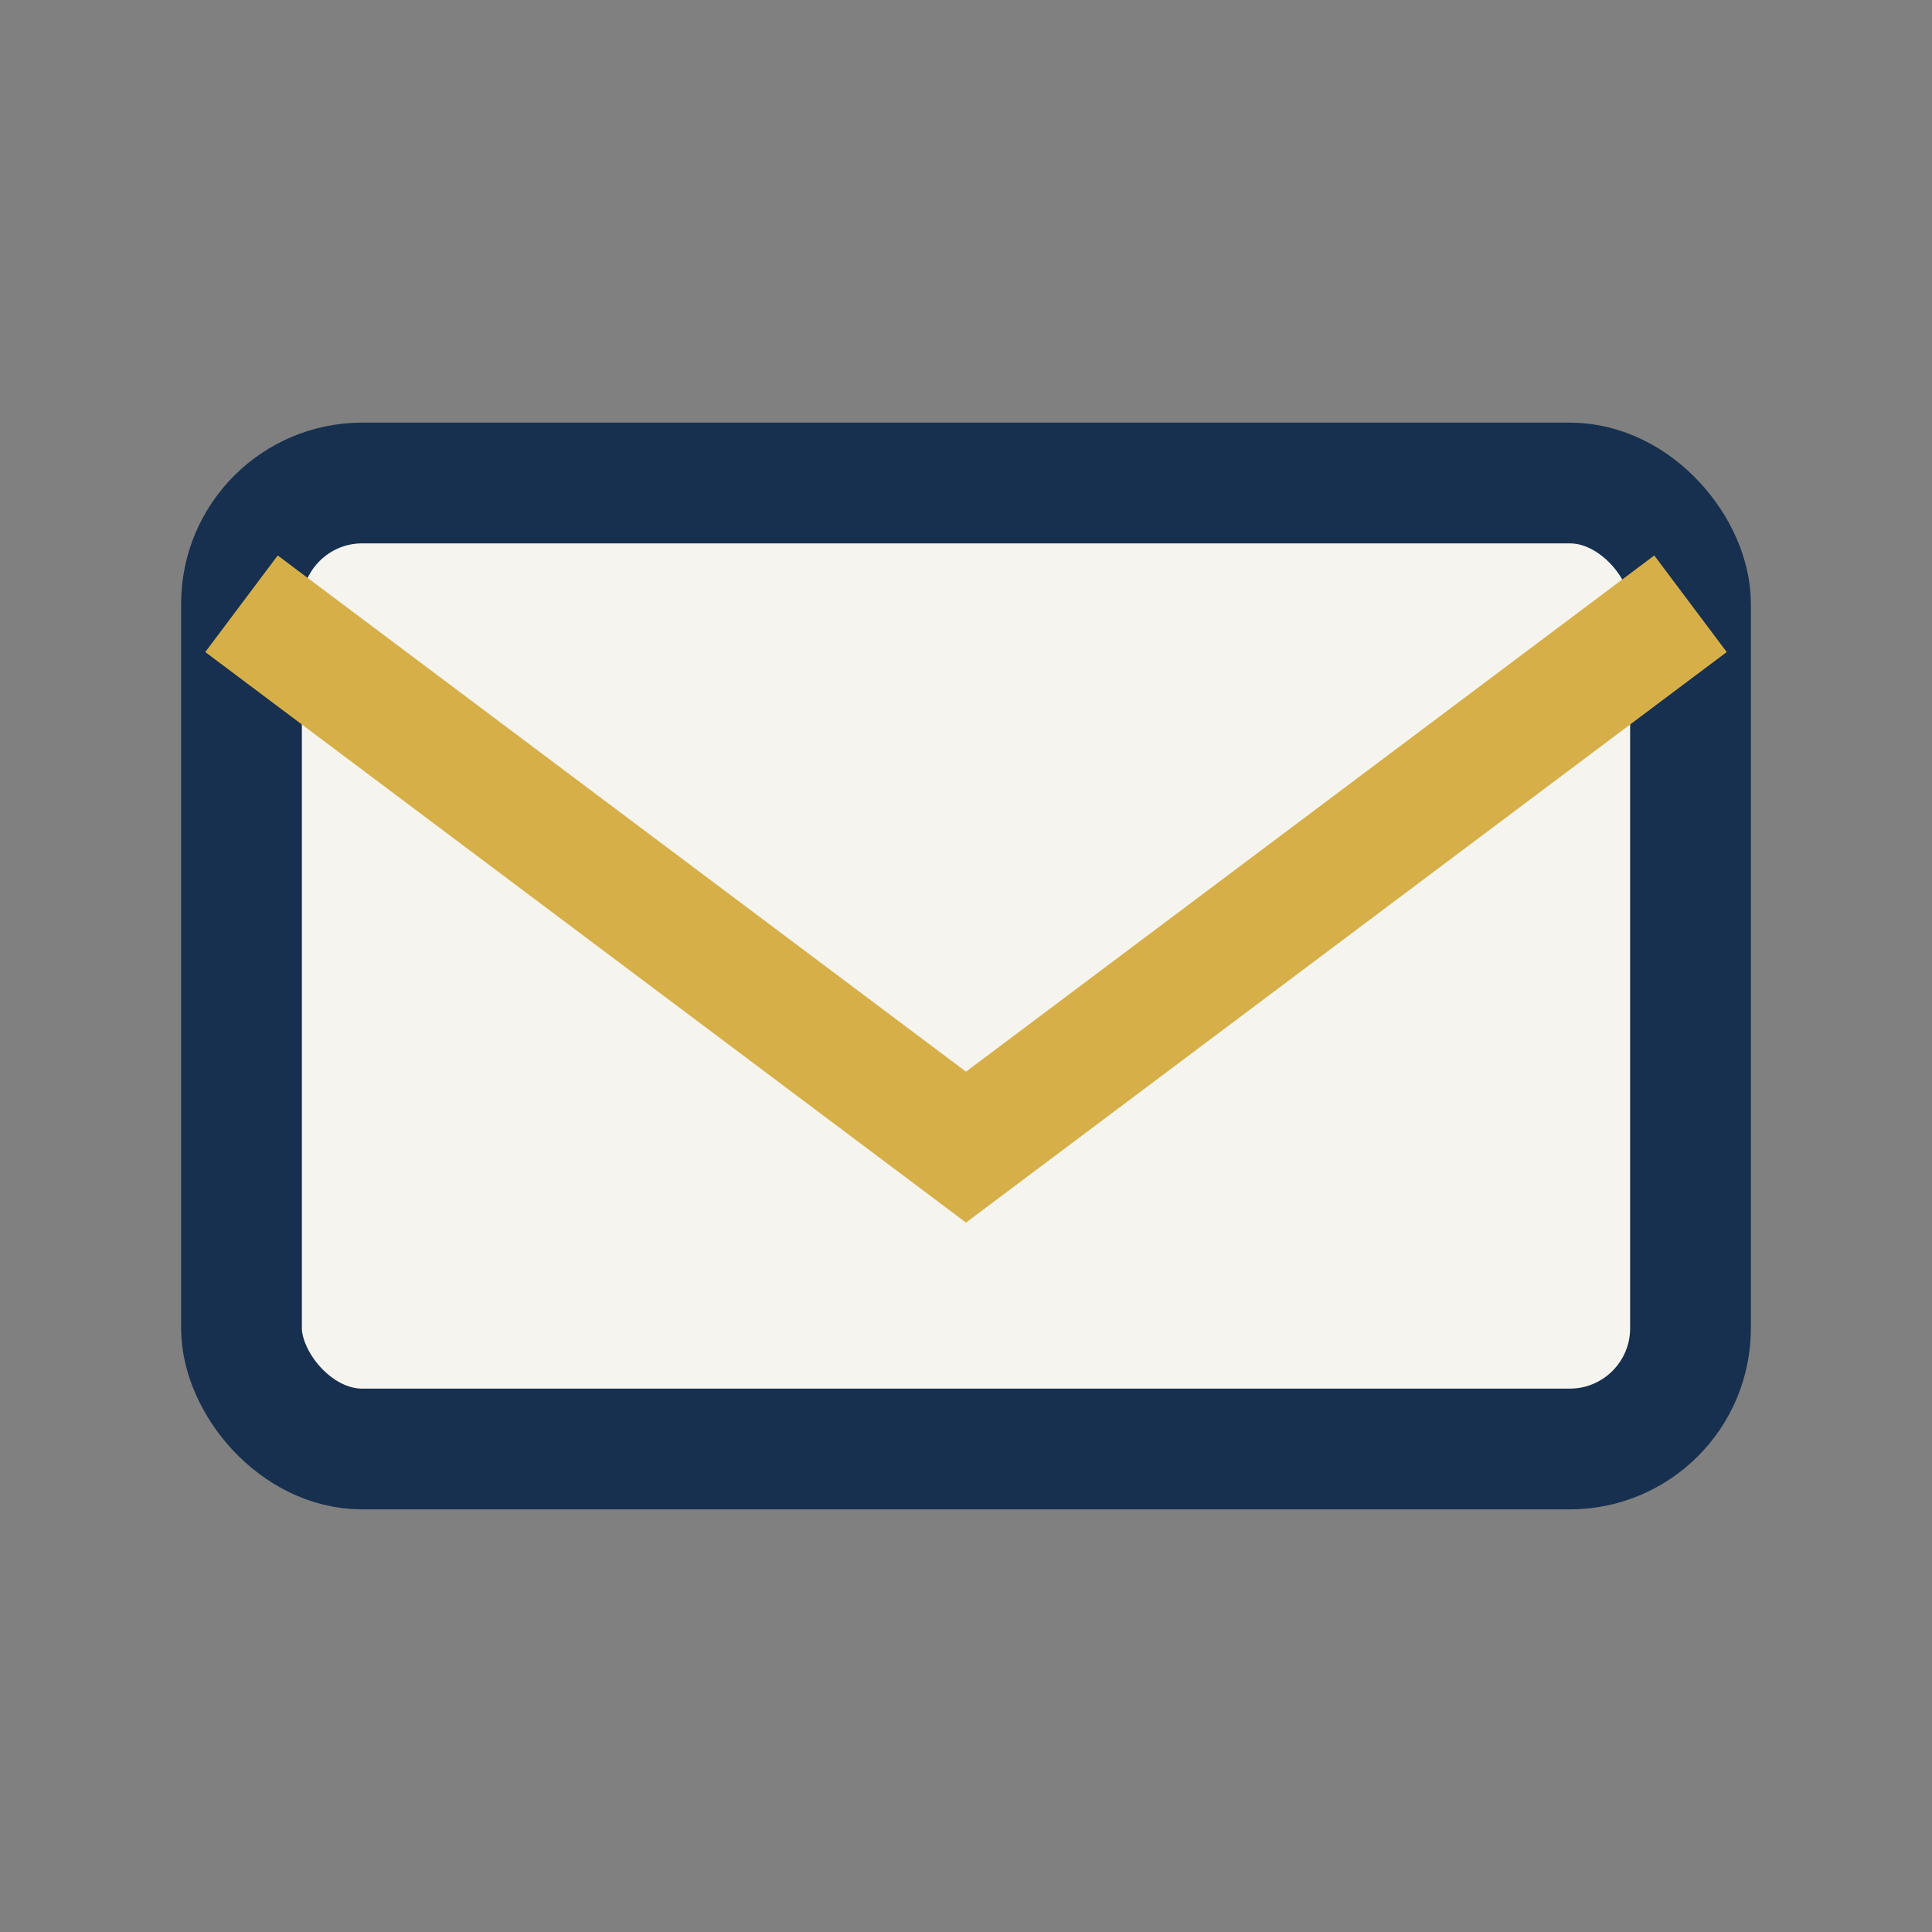 <?xml version="1.0" encoding="UTF-8"?>
<svg xmlns="http://www.w3.org/2000/svg" width="32" height="32" viewBox="0 0 32 32"><rect x="0" y="0" width="32" height="32" fill="#808080" stroke="none"/><rect x="4" y="8" width="24" height="16" rx="2" fill="#F6F4EF" stroke="#17304F" stroke-width="2"/><path d="M4 10l12 9 12-9" stroke="#D6AF48" stroke-width="2" fill="none"/></svg>